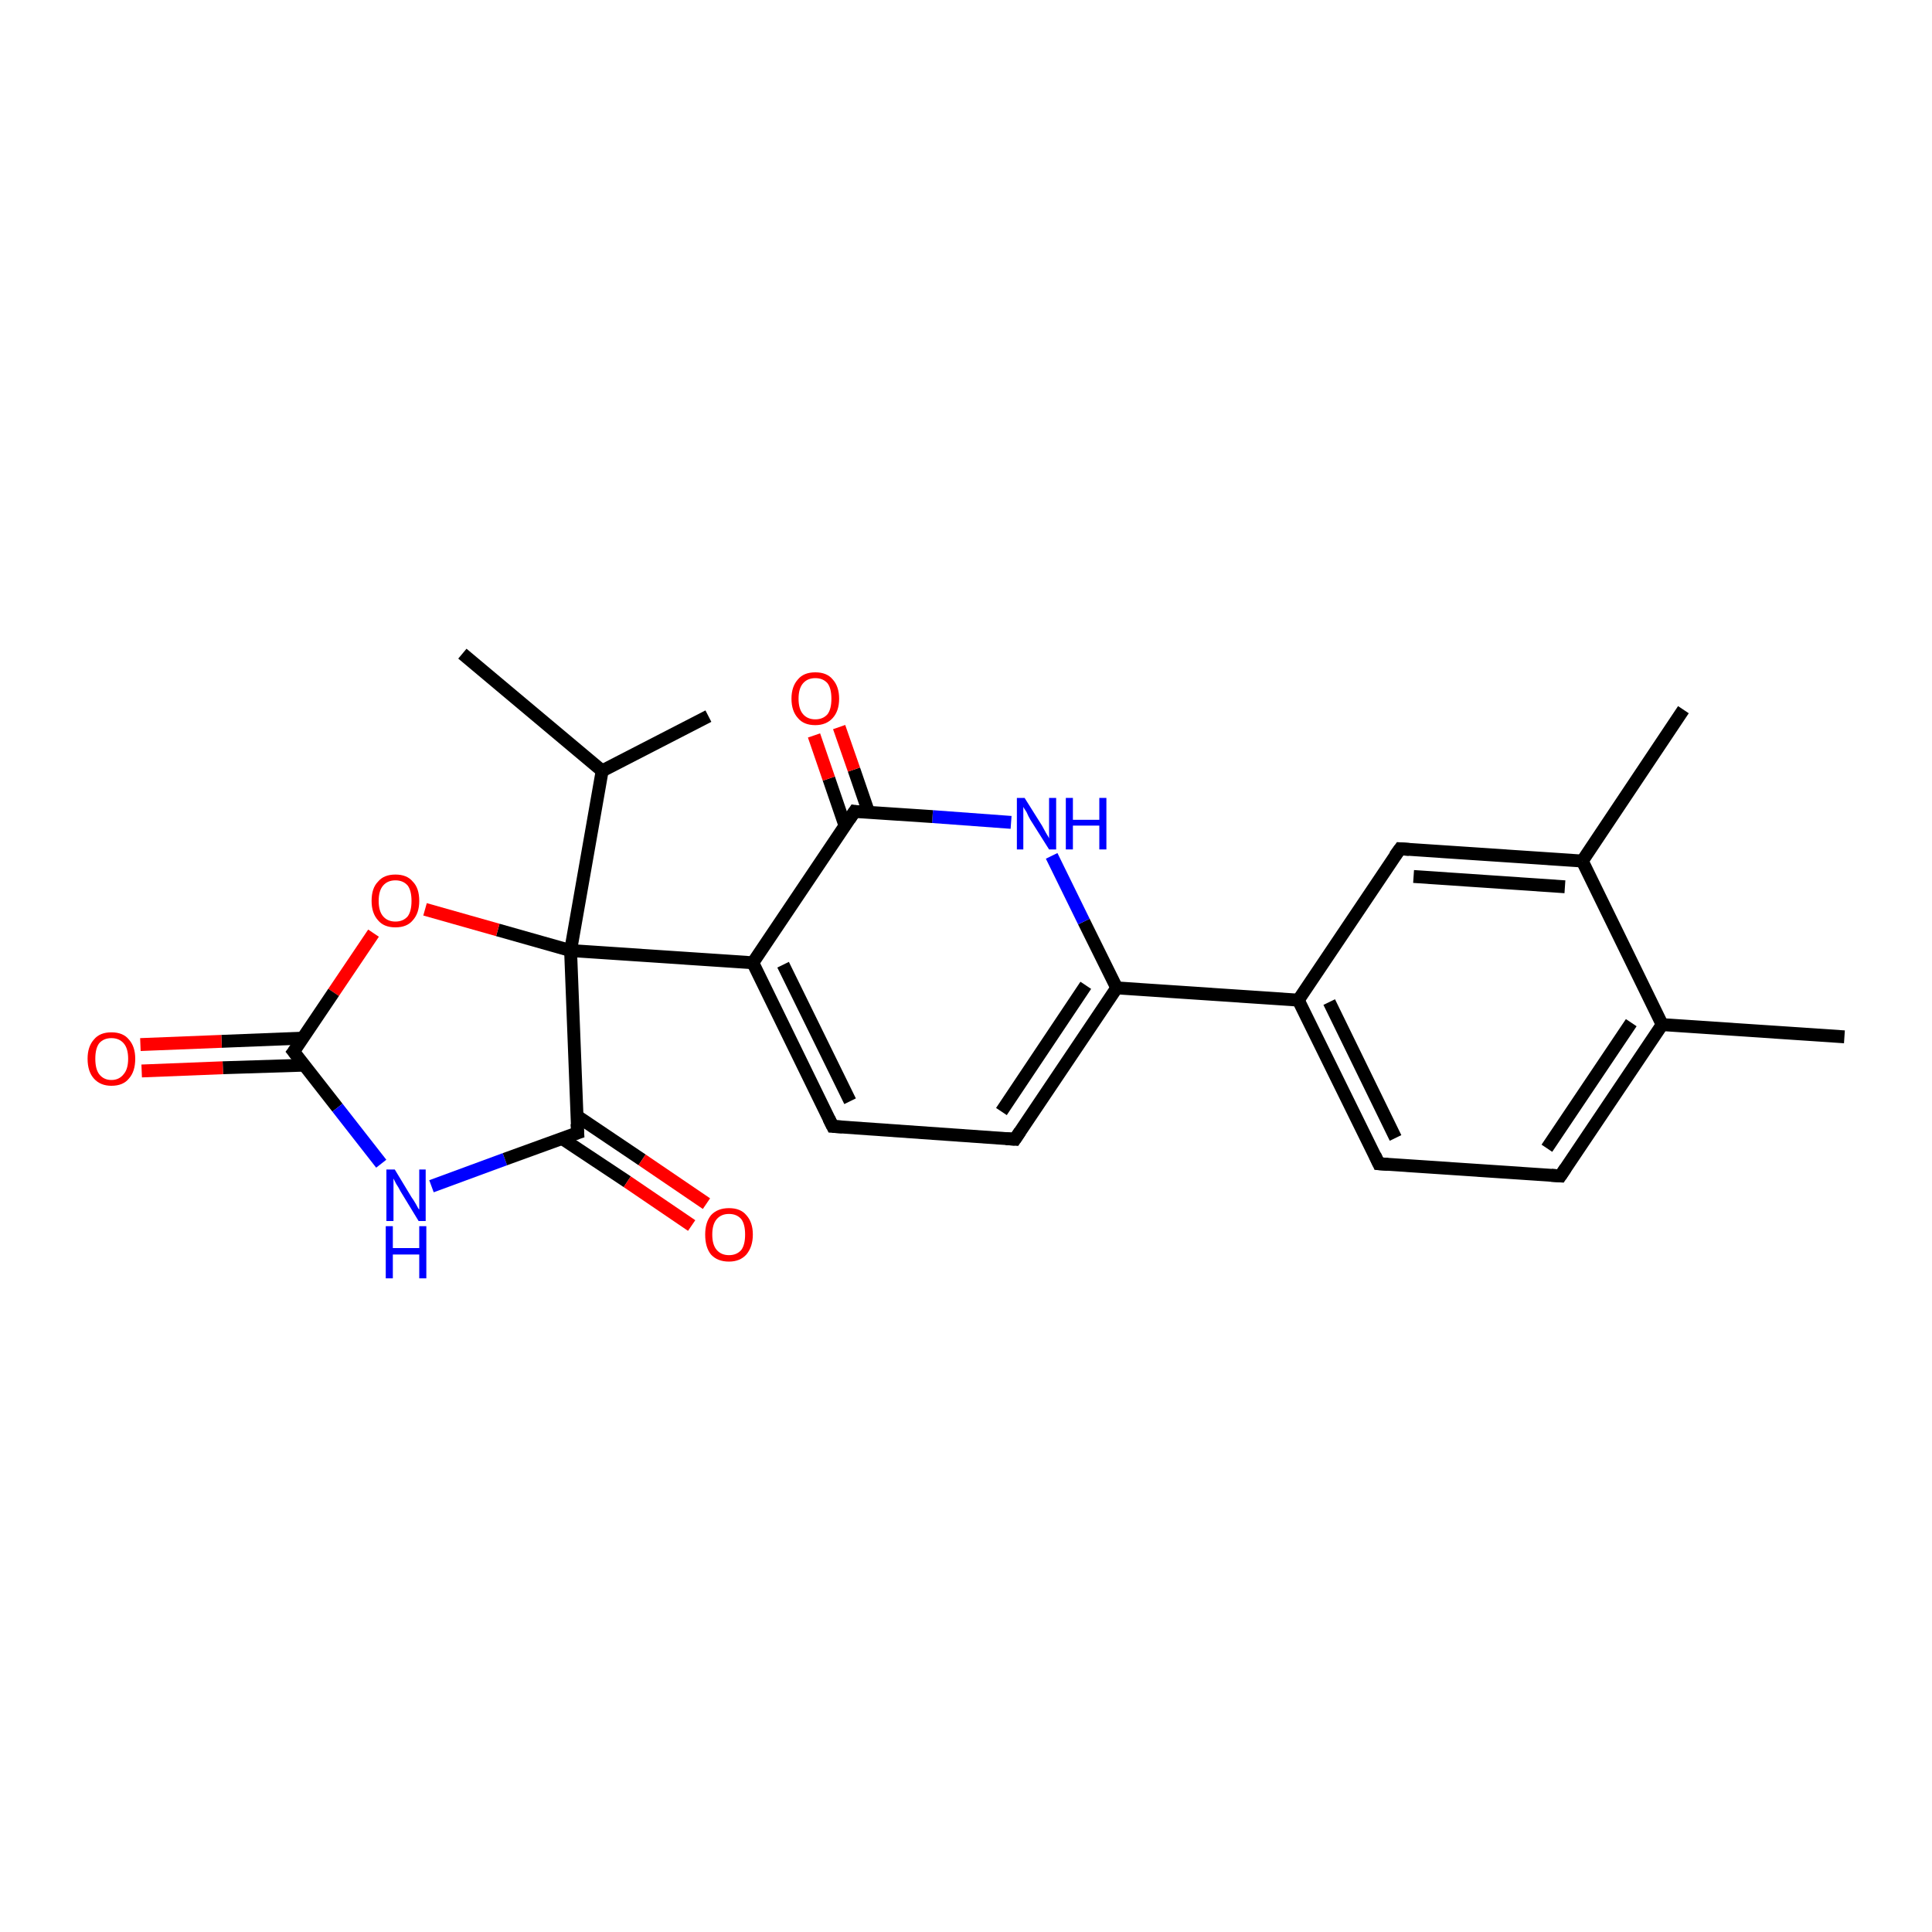 <?xml version='1.0' encoding='iso-8859-1'?>
<svg version='1.1' baseProfile='full'
              xmlns='http://www.w3.org/2000/svg'
                      xmlns:rdkit='http://www.rdkit.org/xml'
                      xmlns:xlink='http://www.w3.org/1999/xlink'
                  xml:space='preserve'
width='300px' height='300px' viewBox='0 0 300 300'>
<!-- END OF HEADER -->
<rect style='opacity:1.0;fill:#FFFFFF;stroke:none' width='300.0' height='300.0' x='0.0' y='0.0'> </rect>
<path class='bond-0 atom-0 atom-1' d='M 71.8,101.5 L 93.5,119.7' style='fill:none;fill-rule:evenodd;stroke:#000000;stroke-width:2.0px;stroke-linecap:butt;stroke-linejoin:miter;stroke-opacity:1' />
<path class='bond-1 atom-1 atom-2' d='M 93.5,119.7 L 110.0,111.2' style='fill:none;fill-rule:evenodd;stroke:#000000;stroke-width:2.0px;stroke-linecap:butt;stroke-linejoin:miter;stroke-opacity:1' />
<path class='bond-2 atom-1 atom-3' d='M 93.5,119.7 L 88.6,147.6' style='fill:none;fill-rule:evenodd;stroke:#000000;stroke-width:2.0px;stroke-linecap:butt;stroke-linejoin:miter;stroke-opacity:1' />
<path class='bond-3 atom-3 atom-4' d='M 88.6,147.6 L 77.3,144.4' style='fill:none;fill-rule:evenodd;stroke:#000000;stroke-width:2.0px;stroke-linecap:butt;stroke-linejoin:miter;stroke-opacity:1' />
<path class='bond-3 atom-3 atom-4' d='M 77.3,144.4 L 66.0,141.2' style='fill:none;fill-rule:evenodd;stroke:#FF0000;stroke-width:2.0px;stroke-linecap:butt;stroke-linejoin:miter;stroke-opacity:1' />
<path class='bond-4 atom-4 atom-5' d='M 58.0,144.9 L 51.8,154.1' style='fill:none;fill-rule:evenodd;stroke:#FF0000;stroke-width:2.0px;stroke-linecap:butt;stroke-linejoin:miter;stroke-opacity:1' />
<path class='bond-4 atom-4 atom-5' d='M 51.8,154.1 L 45.6,163.3' style='fill:none;fill-rule:evenodd;stroke:#000000;stroke-width:2.0px;stroke-linecap:butt;stroke-linejoin:miter;stroke-opacity:1' />
<path class='bond-5 atom-5 atom-6' d='M 47.0,161.2 L 34.4,161.7' style='fill:none;fill-rule:evenodd;stroke:#000000;stroke-width:2.0px;stroke-linecap:butt;stroke-linejoin:miter;stroke-opacity:1' />
<path class='bond-5 atom-5 atom-6' d='M 34.4,161.7 L 21.8,162.2' style='fill:none;fill-rule:evenodd;stroke:#FF0000;stroke-width:2.0px;stroke-linecap:butt;stroke-linejoin:miter;stroke-opacity:1' />
<path class='bond-5 atom-5 atom-6' d='M 47.2,165.4 L 34.6,165.8' style='fill:none;fill-rule:evenodd;stroke:#000000;stroke-width:2.0px;stroke-linecap:butt;stroke-linejoin:miter;stroke-opacity:1' />
<path class='bond-5 atom-5 atom-6' d='M 34.6,165.8 L 22.0,166.3' style='fill:none;fill-rule:evenodd;stroke:#FF0000;stroke-width:2.0px;stroke-linecap:butt;stroke-linejoin:miter;stroke-opacity:1' />
<path class='bond-6 atom-5 atom-7' d='M 45.6,163.3 L 52.4,172.0' style='fill:none;fill-rule:evenodd;stroke:#000000;stroke-width:2.0px;stroke-linecap:butt;stroke-linejoin:miter;stroke-opacity:1' />
<path class='bond-6 atom-5 atom-7' d='M 52.4,172.0 L 59.2,180.7' style='fill:none;fill-rule:evenodd;stroke:#0000FF;stroke-width:2.0px;stroke-linecap:butt;stroke-linejoin:miter;stroke-opacity:1' />
<path class='bond-7 atom-7 atom-8' d='M 67.0,184.2 L 78.4,180.0' style='fill:none;fill-rule:evenodd;stroke:#0000FF;stroke-width:2.0px;stroke-linecap:butt;stroke-linejoin:miter;stroke-opacity:1' />
<path class='bond-7 atom-7 atom-8' d='M 78.4,180.0 L 89.7,175.9' style='fill:none;fill-rule:evenodd;stroke:#000000;stroke-width:2.0px;stroke-linecap:butt;stroke-linejoin:miter;stroke-opacity:1' />
<path class='bond-8 atom-8 atom-9' d='M 87.3,176.8 L 97.4,183.5' style='fill:none;fill-rule:evenodd;stroke:#000000;stroke-width:2.0px;stroke-linecap:butt;stroke-linejoin:miter;stroke-opacity:1' />
<path class='bond-8 atom-8 atom-9' d='M 97.4,183.5 L 107.4,190.3' style='fill:none;fill-rule:evenodd;stroke:#FF0000;stroke-width:2.0px;stroke-linecap:butt;stroke-linejoin:miter;stroke-opacity:1' />
<path class='bond-8 atom-8 atom-9' d='M 89.6,173.3 L 99.7,180.1' style='fill:none;fill-rule:evenodd;stroke:#000000;stroke-width:2.0px;stroke-linecap:butt;stroke-linejoin:miter;stroke-opacity:1' />
<path class='bond-8 atom-8 atom-9' d='M 99.7,180.1 L 109.7,186.9' style='fill:none;fill-rule:evenodd;stroke:#FF0000;stroke-width:2.0px;stroke-linecap:butt;stroke-linejoin:miter;stroke-opacity:1' />
<path class='bond-9 atom-3 atom-10' d='M 88.6,147.6 L 116.9,149.5' style='fill:none;fill-rule:evenodd;stroke:#000000;stroke-width:2.0px;stroke-linecap:butt;stroke-linejoin:miter;stroke-opacity:1' />
<path class='bond-10 atom-10 atom-11' d='M 116.9,149.5 L 129.3,174.9' style='fill:none;fill-rule:evenodd;stroke:#000000;stroke-width:2.0px;stroke-linecap:butt;stroke-linejoin:miter;stroke-opacity:1' />
<path class='bond-10 atom-10 atom-11' d='M 121.6,149.8 L 132.0,171.0' style='fill:none;fill-rule:evenodd;stroke:#000000;stroke-width:2.0px;stroke-linecap:butt;stroke-linejoin:miter;stroke-opacity:1' />
<path class='bond-11 atom-11 atom-12' d='M 129.3,174.9 L 157.6,176.9' style='fill:none;fill-rule:evenodd;stroke:#000000;stroke-width:2.0px;stroke-linecap:butt;stroke-linejoin:miter;stroke-opacity:1' />
<path class='bond-12 atom-12 atom-13' d='M 157.6,176.9 L 173.4,153.4' style='fill:none;fill-rule:evenodd;stroke:#000000;stroke-width:2.0px;stroke-linecap:butt;stroke-linejoin:miter;stroke-opacity:1' />
<path class='bond-12 atom-12 atom-13' d='M 155.5,172.6 L 168.6,153.0' style='fill:none;fill-rule:evenodd;stroke:#000000;stroke-width:2.0px;stroke-linecap:butt;stroke-linejoin:miter;stroke-opacity:1' />
<path class='bond-13 atom-13 atom-14' d='M 173.4,153.4 L 168.3,143.1' style='fill:none;fill-rule:evenodd;stroke:#000000;stroke-width:2.0px;stroke-linecap:butt;stroke-linejoin:miter;stroke-opacity:1' />
<path class='bond-13 atom-13 atom-14' d='M 168.3,143.1 L 163.3,132.9' style='fill:none;fill-rule:evenodd;stroke:#0000FF;stroke-width:2.0px;stroke-linecap:butt;stroke-linejoin:miter;stroke-opacity:1' />
<path class='bond-14 atom-14 atom-15' d='M 157.0,127.7 L 144.8,126.8' style='fill:none;fill-rule:evenodd;stroke:#0000FF;stroke-width:2.0px;stroke-linecap:butt;stroke-linejoin:miter;stroke-opacity:1' />
<path class='bond-14 atom-14 atom-15' d='M 144.8,126.8 L 132.7,126.0' style='fill:none;fill-rule:evenodd;stroke:#000000;stroke-width:2.0px;stroke-linecap:butt;stroke-linejoin:miter;stroke-opacity:1' />
<path class='bond-15 atom-15 atom-16' d='M 134.9,126.2 L 132.6,119.5' style='fill:none;fill-rule:evenodd;stroke:#000000;stroke-width:2.0px;stroke-linecap:butt;stroke-linejoin:miter;stroke-opacity:1' />
<path class='bond-15 atom-15 atom-16' d='M 132.6,119.5 L 130.3,112.9' style='fill:none;fill-rule:evenodd;stroke:#FF0000;stroke-width:2.0px;stroke-linecap:butt;stroke-linejoin:miter;stroke-opacity:1' />
<path class='bond-15 atom-15 atom-16' d='M 131.2,128.2 L 128.7,120.9' style='fill:none;fill-rule:evenodd;stroke:#000000;stroke-width:2.0px;stroke-linecap:butt;stroke-linejoin:miter;stroke-opacity:1' />
<path class='bond-15 atom-15 atom-16' d='M 128.7,120.9 L 126.4,114.2' style='fill:none;fill-rule:evenodd;stroke:#FF0000;stroke-width:2.0px;stroke-linecap:butt;stroke-linejoin:miter;stroke-opacity:1' />
<path class='bond-16 atom-13 atom-17' d='M 173.4,153.4 L 201.6,155.3' style='fill:none;fill-rule:evenodd;stroke:#000000;stroke-width:2.0px;stroke-linecap:butt;stroke-linejoin:miter;stroke-opacity:1' />
<path class='bond-17 atom-17 atom-18' d='M 201.6,155.3 L 214.1,180.7' style='fill:none;fill-rule:evenodd;stroke:#000000;stroke-width:2.0px;stroke-linecap:butt;stroke-linejoin:miter;stroke-opacity:1' />
<path class='bond-17 atom-17 atom-18' d='M 206.4,155.6 L 216.7,176.7' style='fill:none;fill-rule:evenodd;stroke:#000000;stroke-width:2.0px;stroke-linecap:butt;stroke-linejoin:miter;stroke-opacity:1' />
<path class='bond-18 atom-18 atom-19' d='M 214.1,180.7 L 242.3,182.6' style='fill:none;fill-rule:evenodd;stroke:#000000;stroke-width:2.0px;stroke-linecap:butt;stroke-linejoin:miter;stroke-opacity:1' />
<path class='bond-19 atom-19 atom-20' d='M 242.3,182.6 L 258.1,159.1' style='fill:none;fill-rule:evenodd;stroke:#000000;stroke-width:2.0px;stroke-linecap:butt;stroke-linejoin:miter;stroke-opacity:1' />
<path class='bond-19 atom-19 atom-20' d='M 240.2,178.3 L 253.3,158.8' style='fill:none;fill-rule:evenodd;stroke:#000000;stroke-width:2.0px;stroke-linecap:butt;stroke-linejoin:miter;stroke-opacity:1' />
<path class='bond-20 atom-20 atom-21' d='M 258.1,159.1 L 286.4,161.0' style='fill:none;fill-rule:evenodd;stroke:#000000;stroke-width:2.0px;stroke-linecap:butt;stroke-linejoin:miter;stroke-opacity:1' />
<path class='bond-21 atom-20 atom-22' d='M 258.1,159.1 L 245.7,133.7' style='fill:none;fill-rule:evenodd;stroke:#000000;stroke-width:2.0px;stroke-linecap:butt;stroke-linejoin:miter;stroke-opacity:1' />
<path class='bond-22 atom-22 atom-23' d='M 245.7,133.7 L 261.4,110.2' style='fill:none;fill-rule:evenodd;stroke:#000000;stroke-width:2.0px;stroke-linecap:butt;stroke-linejoin:miter;stroke-opacity:1' />
<path class='bond-23 atom-22 atom-24' d='M 245.7,133.7 L 217.4,131.8' style='fill:none;fill-rule:evenodd;stroke:#000000;stroke-width:2.0px;stroke-linecap:butt;stroke-linejoin:miter;stroke-opacity:1' />
<path class='bond-23 atom-22 atom-24' d='M 243.0,137.7 L 219.5,136.1' style='fill:none;fill-rule:evenodd;stroke:#000000;stroke-width:2.0px;stroke-linecap:butt;stroke-linejoin:miter;stroke-opacity:1' />
<path class='bond-24 atom-8 atom-3' d='M 89.7,175.9 L 88.6,147.6' style='fill:none;fill-rule:evenodd;stroke:#000000;stroke-width:2.0px;stroke-linecap:butt;stroke-linejoin:miter;stroke-opacity:1' />
<path class='bond-25 atom-15 atom-10' d='M 132.7,126.0 L 116.9,149.5' style='fill:none;fill-rule:evenodd;stroke:#000000;stroke-width:2.0px;stroke-linecap:butt;stroke-linejoin:miter;stroke-opacity:1' />
<path class='bond-26 atom-24 atom-17' d='M 217.4,131.8 L 201.6,155.3' style='fill:none;fill-rule:evenodd;stroke:#000000;stroke-width:2.0px;stroke-linecap:butt;stroke-linejoin:miter;stroke-opacity:1' />
<path d='M 45.9,162.9 L 45.6,163.3 L 46.0,163.8' style='fill:none;stroke:#000000;stroke-width:2.0px;stroke-linecap:butt;stroke-linejoin:miter;stroke-opacity:1;' />
<path d='M 89.1,176.1 L 89.7,175.9 L 89.6,174.5' style='fill:none;stroke:#000000;stroke-width:2.0px;stroke-linecap:butt;stroke-linejoin:miter;stroke-opacity:1;' />
<path d='M 128.7,173.7 L 129.3,174.9 L 130.8,175.0' style='fill:none;stroke:#000000;stroke-width:2.0px;stroke-linecap:butt;stroke-linejoin:miter;stroke-opacity:1;' />
<path d='M 156.2,176.8 L 157.6,176.9 L 158.4,175.7' style='fill:none;stroke:#000000;stroke-width:2.0px;stroke-linecap:butt;stroke-linejoin:miter;stroke-opacity:1;' />
<path d='M 133.3,126.1 L 132.7,126.0 L 131.9,127.2' style='fill:none;stroke:#000000;stroke-width:2.0px;stroke-linecap:butt;stroke-linejoin:miter;stroke-opacity:1;' />
<path d='M 213.5,179.4 L 214.1,180.7 L 215.5,180.8' style='fill:none;stroke:#000000;stroke-width:2.0px;stroke-linecap:butt;stroke-linejoin:miter;stroke-opacity:1;' />
<path d='M 240.9,182.5 L 242.3,182.6 L 243.1,181.4' style='fill:none;stroke:#000000;stroke-width:2.0px;stroke-linecap:butt;stroke-linejoin:miter;stroke-opacity:1;' />
<path d='M 218.8,131.9 L 217.4,131.8 L 216.6,132.9' style='fill:none;stroke:#000000;stroke-width:2.0px;stroke-linecap:butt;stroke-linejoin:miter;stroke-opacity:1;' />
<path class='atom-4' d='M 57.7 139.9
Q 57.7 137.9, 58.7 136.9
Q 59.6 135.8, 61.4 135.8
Q 63.2 135.8, 64.1 136.9
Q 65.1 137.9, 65.1 139.9
Q 65.1 141.8, 64.1 142.9
Q 63.2 144.0, 61.4 144.0
Q 59.6 144.0, 58.7 142.9
Q 57.7 141.8, 57.7 139.9
M 61.4 143.1
Q 62.6 143.1, 63.3 142.3
Q 63.9 141.5, 63.9 139.9
Q 63.9 138.3, 63.3 137.5
Q 62.6 136.7, 61.4 136.7
Q 60.2 136.7, 59.5 137.5
Q 58.8 138.3, 58.8 139.9
Q 58.8 141.5, 59.5 142.3
Q 60.2 143.1, 61.4 143.1
' fill='#FF0000'/>
<path class='atom-6' d='M 13.6 164.4
Q 13.6 162.5, 14.6 161.4
Q 15.5 160.3, 17.3 160.3
Q 19.1 160.3, 20.0 161.4
Q 21.0 162.5, 21.0 164.4
Q 21.0 166.4, 20.0 167.5
Q 19.1 168.6, 17.3 168.6
Q 15.6 168.6, 14.6 167.5
Q 13.6 166.4, 13.6 164.4
M 17.3 167.7
Q 18.5 167.7, 19.2 166.8
Q 19.9 166.0, 19.9 164.4
Q 19.9 162.8, 19.2 162.0
Q 18.5 161.2, 17.3 161.2
Q 16.1 161.2, 15.4 162.0
Q 14.8 162.8, 14.8 164.4
Q 14.8 166.0, 15.4 166.8
Q 16.1 167.7, 17.3 167.7
' fill='#FF0000'/>
<path class='atom-7' d='M 61.3 181.6
L 63.9 185.9
Q 64.2 186.3, 64.6 187.0
Q 65.0 187.8, 65.1 187.8
L 65.1 181.6
L 66.1 181.6
L 66.1 189.6
L 65.0 189.6
L 62.2 185.0
Q 61.9 184.4, 61.5 183.8
Q 61.2 183.2, 61.1 183.0
L 61.1 189.6
L 60.0 189.6
L 60.0 181.6
L 61.3 181.6
' fill='#0000FF'/>
<path class='atom-7' d='M 59.9 190.4
L 61.0 190.4
L 61.0 193.8
L 65.1 193.8
L 65.1 190.4
L 66.2 190.4
L 66.2 198.5
L 65.1 198.5
L 65.1 194.8
L 61.0 194.8
L 61.0 198.5
L 59.9 198.5
L 59.9 190.4
' fill='#0000FF'/>
<path class='atom-9' d='M 109.5 191.7
Q 109.5 189.8, 110.4 188.7
Q 111.4 187.6, 113.2 187.6
Q 115.0 187.6, 115.9 188.7
Q 116.9 189.8, 116.9 191.7
Q 116.9 193.6, 115.9 194.8
Q 114.9 195.9, 113.2 195.9
Q 111.4 195.9, 110.4 194.8
Q 109.5 193.7, 109.5 191.7
M 113.2 194.9
Q 114.4 194.9, 115.1 194.1
Q 115.7 193.3, 115.7 191.7
Q 115.7 190.1, 115.1 189.3
Q 114.4 188.5, 113.2 188.5
Q 112.0 188.5, 111.3 189.3
Q 110.6 190.1, 110.6 191.7
Q 110.6 193.3, 111.3 194.1
Q 112.0 194.9, 113.2 194.9
' fill='#FF0000'/>
<path class='atom-14' d='M 159.1 123.9
L 161.8 128.2
Q 162.0 128.6, 162.4 129.3
Q 162.9 130.1, 162.9 130.2
L 162.9 123.9
L 164.0 123.9
L 164.0 131.9
L 162.9 131.9
L 160.0 127.3
Q 159.7 126.8, 159.4 126.1
Q 159.0 125.5, 158.9 125.3
L 158.9 131.9
L 157.9 131.9
L 157.9 123.9
L 159.1 123.9
' fill='#0000FF'/>
<path class='atom-14' d='M 165.5 123.9
L 166.6 123.9
L 166.6 127.3
L 170.7 127.3
L 170.7 123.9
L 171.8 123.9
L 171.8 131.9
L 170.7 131.9
L 170.7 128.2
L 166.6 128.2
L 166.6 131.9
L 165.5 131.9
L 165.5 123.9
' fill='#0000FF'/>
<path class='atom-16' d='M 122.9 108.5
Q 122.9 106.6, 123.9 105.5
Q 124.8 104.4, 126.6 104.4
Q 128.4 104.4, 129.3 105.5
Q 130.3 106.6, 130.3 108.5
Q 130.3 110.4, 129.3 111.5
Q 128.3 112.6, 126.6 112.6
Q 124.8 112.6, 123.9 111.5
Q 122.9 110.4, 122.9 108.5
M 126.6 111.7
Q 127.8 111.7, 128.5 110.9
Q 129.1 110.1, 129.1 108.5
Q 129.1 106.9, 128.5 106.1
Q 127.8 105.3, 126.6 105.3
Q 125.4 105.3, 124.7 106.1
Q 124.0 106.9, 124.0 108.5
Q 124.0 110.1, 124.7 110.9
Q 125.4 111.7, 126.6 111.7
' fill='#FF0000'/>
</svg>
